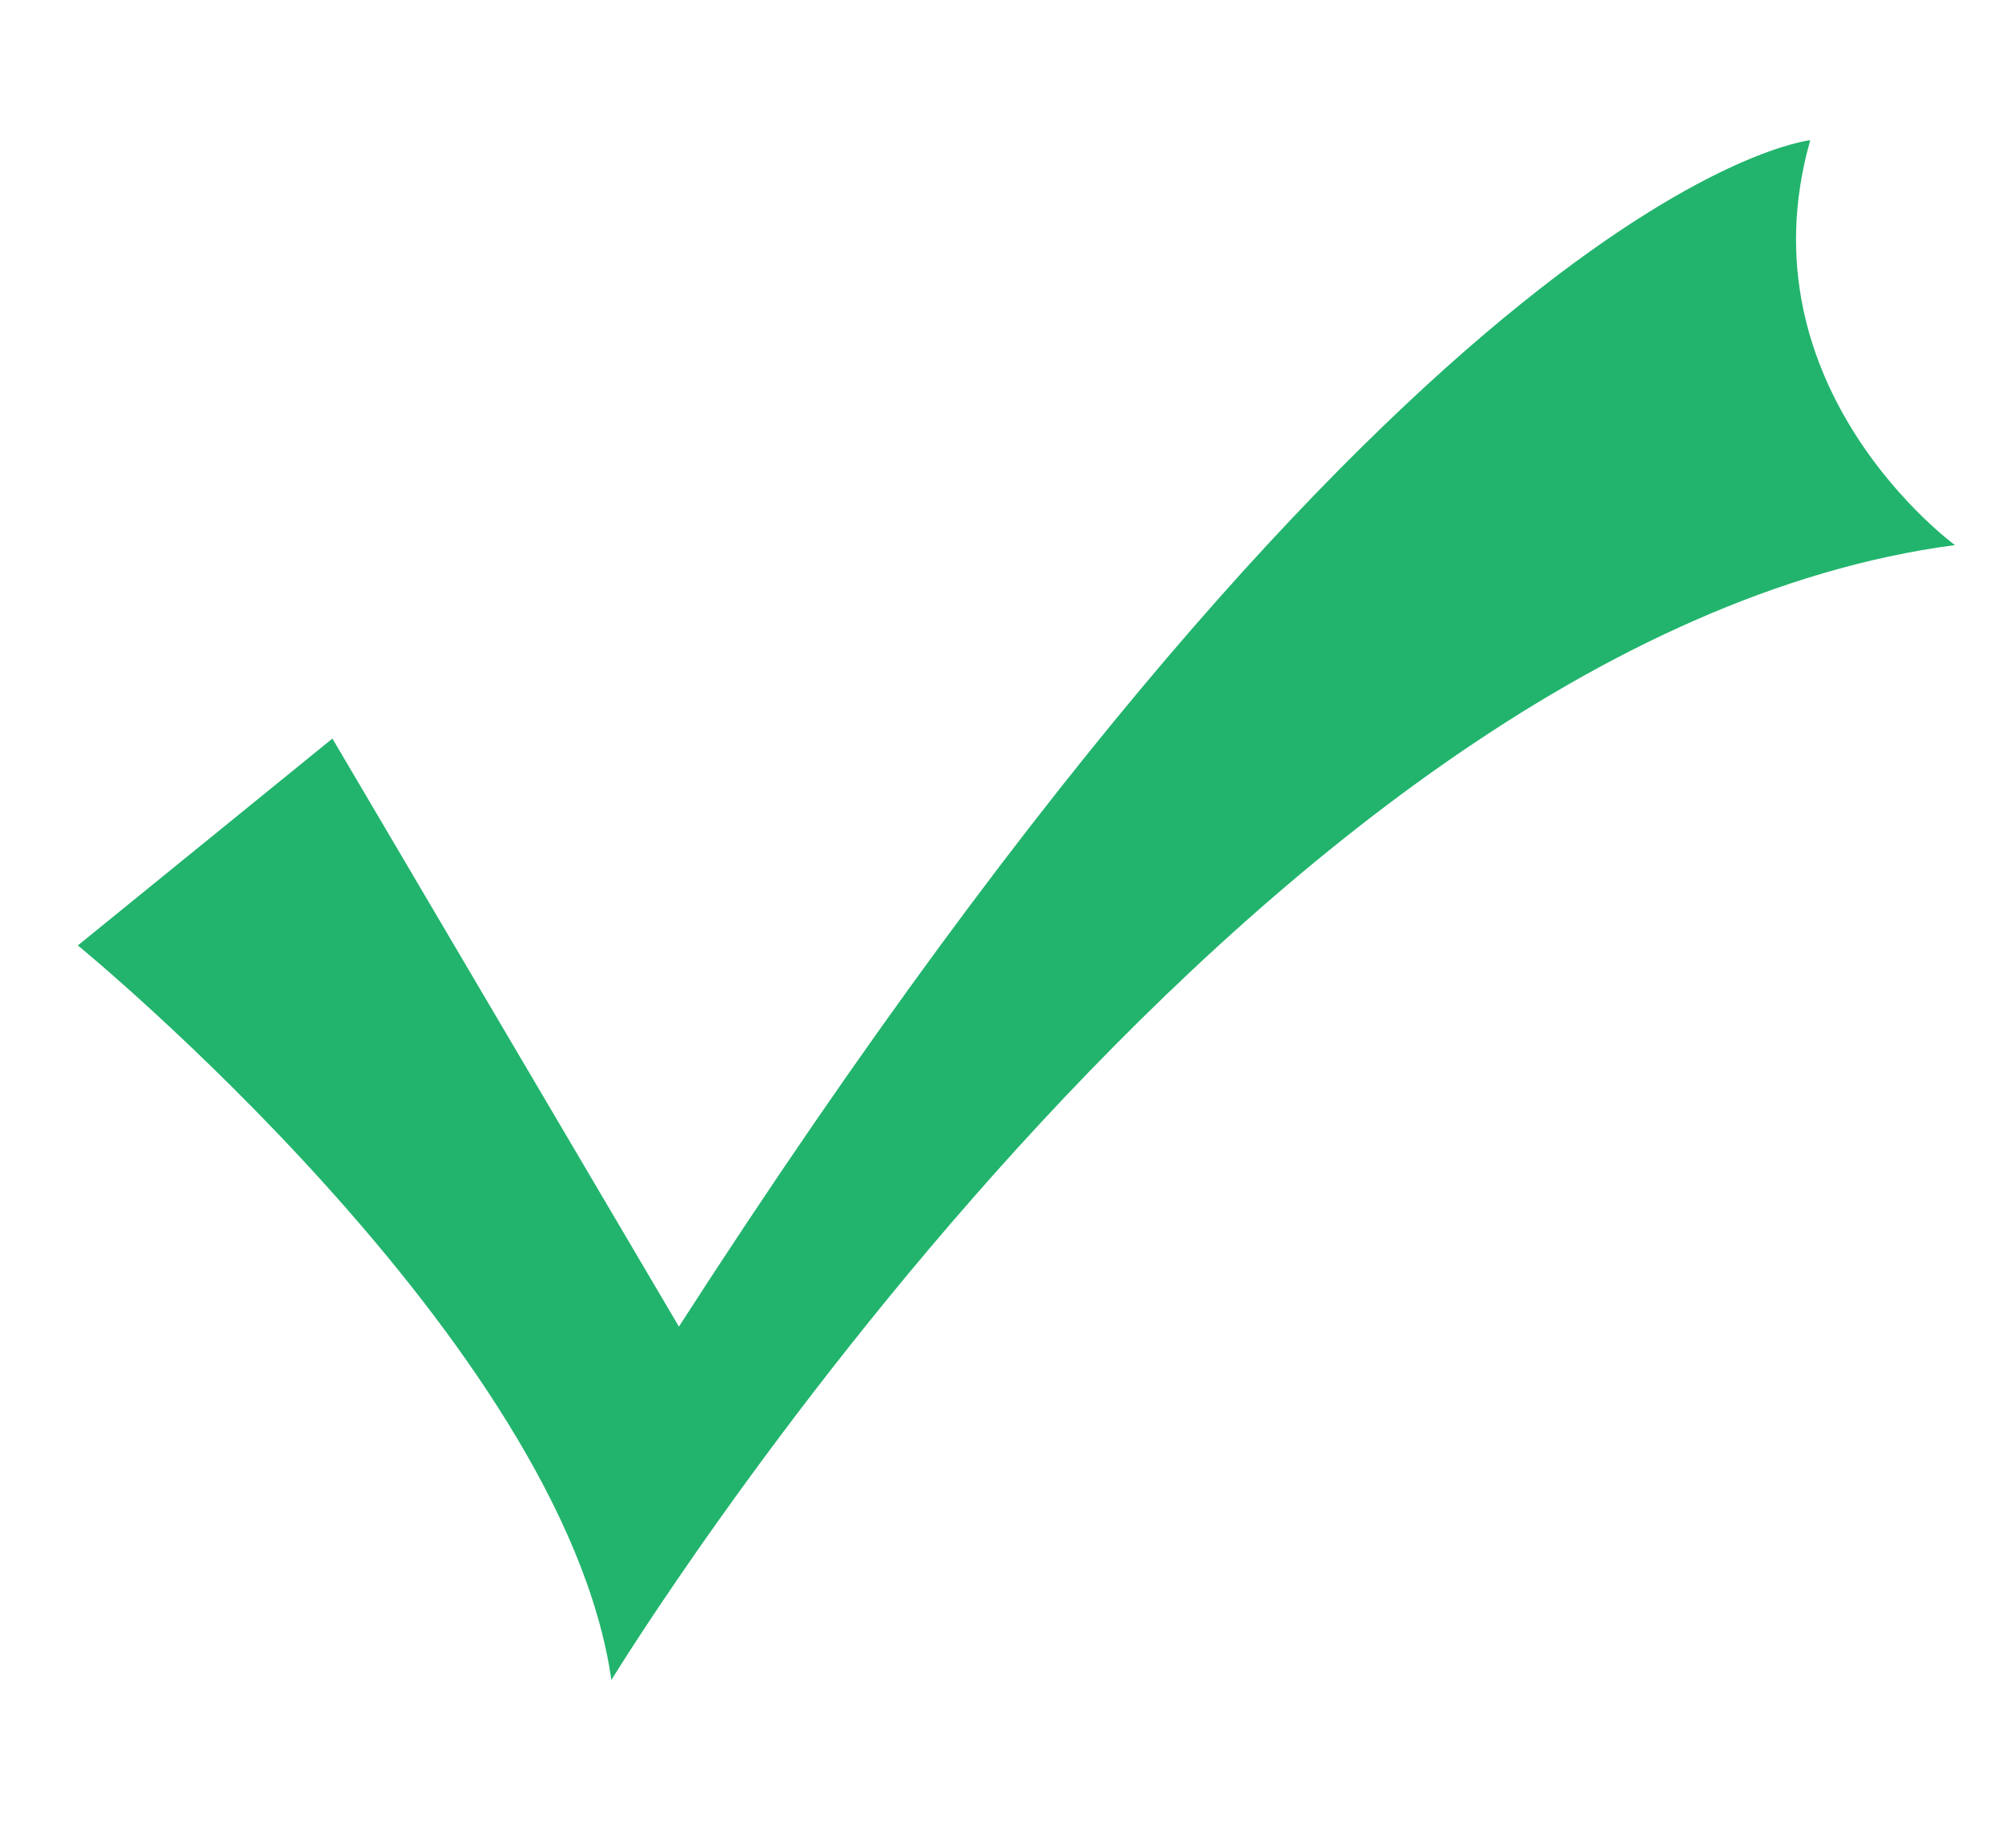 <svg xmlns="http://www.w3.org/2000/svg" xmlns:xlink="http://www.w3.org/1999/xlink" width="26px" height="24px" viewBox="0 0 26 24"><title>编组</title><g id="&#x6700;&#x65B0;&#x62A5;&#x4EF7;&#x5355;" stroke="none" stroke-width="1" fill="none" fill-rule="evenodd"><g id="&#x5176;&#x4ED6;&#x5E73;&#x53F0;&#x5907;&#x4EFD;" transform="translate(-481, -1274)"><g id="&#x7F16;&#x7EC4;" transform="translate(481, 1274)"><rect id="&#x77E9;&#x5F62;" x="0" y="0" width="25.846" height="24"></rect><path d="M1.011,12.28 C1.011,12.28 7.314,17.436 7.94,21.821 C7.94,21.821 16.205,8.291 25.389,7.08 C25.389,7.08 22.592,5.042 23.51,1.821 C23.51,1.821 18.418,2.329 8.817,17.231 L4.317,9.593 L1.011,12.28 Z" id="&#x8DEF;&#x5F84;&#x5907;&#x4EFD;-29" fill="#22B46D" fill-rule="nonzero"></path></g></g></g></svg>